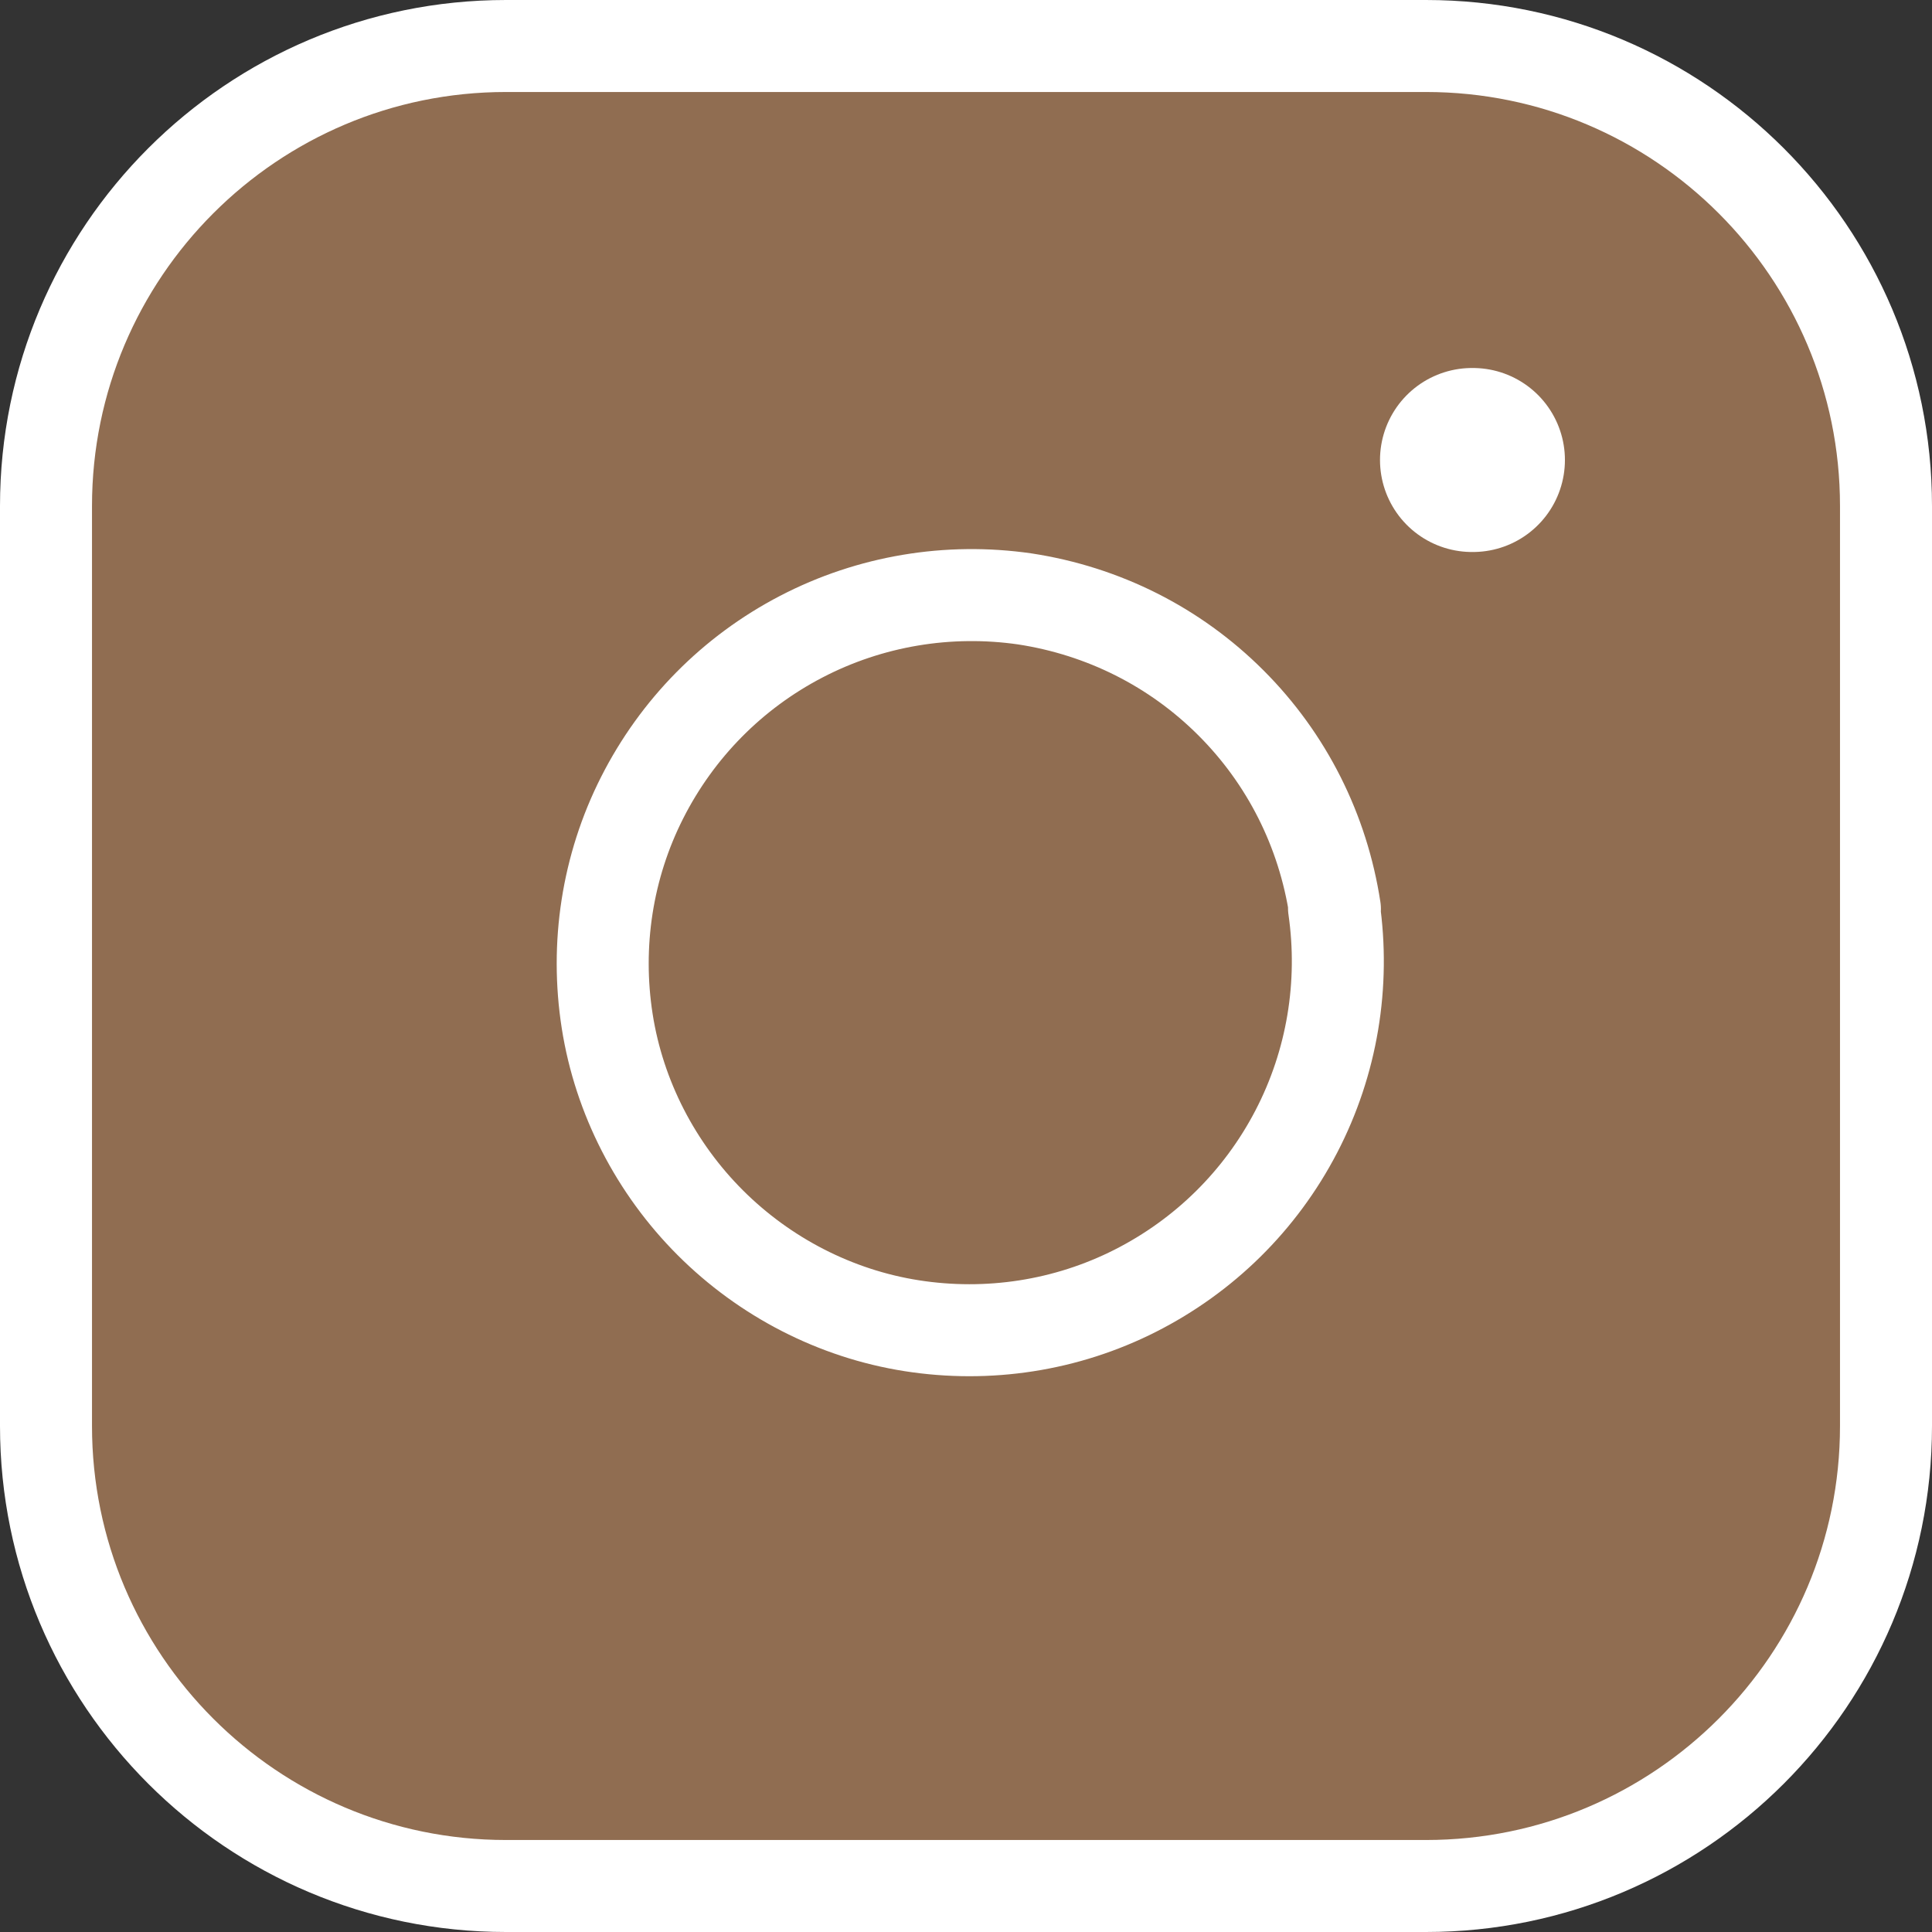<?xml version="1.0" encoding="UTF-8"?>
<svg xmlns="http://www.w3.org/2000/svg" id="Ebene_1" data-name="Ebene 1" viewBox="0 0 21 21">
  <rect x="0" y="0" width="21" height="21" fill="#333333" stroke="none"/>
  <defs>
    <style>
      .cls-1 {
        stroke-width: 2px;
      }

      .cls-1, .cls-2 {
        fill: none;
      }

      .cls-1, .cls-2, .cls-3 {
        stroke: #fff;
        stroke-linecap: round;
        stroke-linejoin: round;
      }

      .cls-3 {
        fill: #906d51;
      }
    </style>
  </defs>
  <path class="cls-3" d="M15.5.5H5.5C2.74.5.5,2.74.5,5.5v10c0,2.76,2.24,5,5,5h10c2.76,0,5-2.24,5-5V5.5c0-2.76-2.24-5-5-5Z"></path>
  <path class="cls-2" d="M14.5,9.87c.12.83-.02,1.68-.41,2.43-.39.75-1,1.35-1.75,1.73-.75.38-1.6.51-2.43.38-.83-.13-1.6-.53-2.19-1.12-.59-.59-.99-1.36-1.12-2.19-.13-.83,0-1.68.38-2.43.38-.75.98-1.36,1.73-1.75.75-.39,1.6-.53,2.43-.41.85.13,1.63.52,2.24,1.13.61.61,1,1.39,1.13,2.24Z"></path>
  <path class="cls-1" d="M16,5h.01"></path>
</svg>
